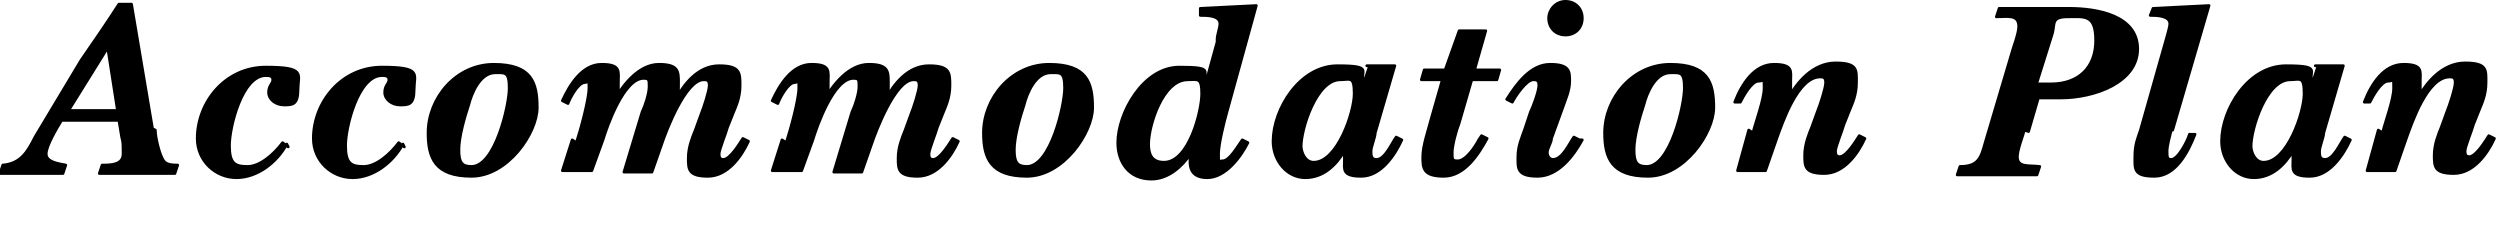 <?xml version="1.0" encoding="UTF-8"?>
<svg id="txt" xmlns="http://www.w3.org/2000/svg" version="1.1" viewBox="0 0 178.7 17.4">
  <!-- Generator: Adobe Illustrator 29.2.1, SVG Export Plug-In . SVG Version: 2.1.0 Build 116)  -->
  <defs>
    <style>
      .st0 {
        stroke: #000;
        stroke-linecap: round;
        stroke-linejoin: round;
        stroke-width: .2px;
      }

      .st1 {
        display: none;
      }
    </style>
  </defs>
  <g>
    <path class="st0" d="M11.1,9.3c0,.5.3,1.8.6,2.2.2.3.7.3,1,.3l-.2.6c-.9,0-1.8,0-2.8,0-.9,0-1.7,0-2.6,0l.2-.6c.6,0,1.5,0,1.5-.8s0-.8-.1-1.2l-.2-1.2h-4.1c-.3.5-1.1,1.8-1.1,2.4s.9.7,1.4.8l-.2.6c-.7,0-1.4,0-2.2,0-.8,0-1.5,0-2.3,0l.2-.6c1.3-.1,1.8-1,2.3-2l3.3-5.5c.9-1.3,1.8-2.6,2.7-4h.9l1.5,8.9ZM7.7,3.4h0l-2.8,4.5h3.5l-.7-4.5Z"/>
    <path class="st0" d="M20.5,10.3c-.7,1.3-2.1,2.4-3.6,2.4s-2.8-1.2-2.8-2.8c0-2.6,2-5.1,4.9-5.1s2.3.5,2.3,1.6-.4,1.1-1,1.1-1.1-.4-1.1-.9.3-.6.3-.9-.3-.3-.5-.3c-1.7,0-2.6,3.7-2.6,5s.4,1.5,1.3,1.5,1.9-.9,2.5-1.7l.4.3Z"/>
    <path class="st0" d="M28.8,10.3c-.7,1.3-2.1,2.4-3.6,2.4s-2.8-1.2-2.8-2.8c0-2.6,2-5.1,4.9-5.1s2.3.5,2.3,1.6-.4,1.1-1,1.1-1.1-.4-1.1-.9.3-.6.3-.9-.3-.3-.5-.3c-1.7,0-2.6,3.7-2.6,5s.4,1.5,1.3,1.5,1.9-.9,2.5-1.7l.4.3Z"/>
    <path class="st0" d="M30.6,9.5c0-2.5,2-4.9,4.7-4.9s3.1,1.3,3.1,3.1-2.1,4.9-4.7,4.9-3.1-1.3-3.1-3.1ZM33.5,7.5c-.3.9-.7,2.3-.7,3.2s.2,1.2.9,1.2c1.7,0,2.7-4.4,2.7-5.6s-.3-1.1-1-1.1c-1.1,0-1.7,1.5-1.9,2.3Z"/>
    <path class="st0" d="M41.2,10.2c.3-.9.9-3.1.9-3.9s0-.4-.3-.4c-.5,0-1.1,1.2-1.2,1.5l-.4-.2c.5-1.1,1.4-2.6,2.8-2.6s1.2.5,1.2,1.3,0,.8-.2,1.1h0c.6-1,1.7-2.4,3.1-2.4s1.4.5,1.4,1.3,0,.8-.2,1.2h0c.6-1.1,1.6-2.4,3.1-2.4s1.5.5,1.5,1.4-.3,1.5-.5,2l-.4,1c-.1.4-.6,1.6-.6,1.9s.1.4.3.4c.5,0,1.2-1.2,1.4-1.5l.4.2c-.5,1.1-1.5,2.5-2.9,2.5s-1.4-.5-1.4-1.3.3-1.5.5-2l.4-1.1c.2-.5.6-1.7.6-2.1s-.2-.4-.4-.4c-1.3,0-2.7,3.7-3,4.6l-.7,2h-2l1.3-4.3c.2-.4.5-1.3.5-1.8s0-.6-.4-.6c-1.4,0-2.6,3.4-2.9,4.4l-.8,2.2h-2.1l.7-2.2Z"/>
    <path class="st0" d="M56.2,10.2c.3-.9.9-3.1.9-3.9s0-.4-.3-.4c-.5,0-1.1,1.2-1.2,1.5l-.4-.2c.5-1.1,1.4-2.6,2.8-2.6s1.2.5,1.2,1.3,0,.8-.2,1.1h0c.6-1,1.7-2.4,3.1-2.4s1.4.5,1.4,1.3,0,.8-.2,1.2h0c.6-1.1,1.6-2.4,3.1-2.4s1.5.5,1.5,1.4-.3,1.5-.5,2l-.4,1c-.1.4-.6,1.6-.6,1.9s.1.4.3.4c.5,0,1.2-1.2,1.4-1.5l.4.2c-.5,1.1-1.5,2.5-2.9,2.5s-1.4-.5-1.4-1.3.3-1.5.5-2l.4-1.1c.2-.5.6-1.7.6-2.1s-.2-.4-.4-.4c-1.3,0-2.7,3.7-3,4.6l-.7,2h-2l1.3-4.3c.2-.4.5-1.3.5-1.8s0-.6-.4-.6c-1.4,0-2.6,3.4-2.9,4.4l-.8,2.2h-2.1l.7-2.2Z"/>
    <path class="st0" d="M70.3,9.5c0-2.5,2-4.9,4.7-4.9s3.1,1.3,3.1,3.1-2.1,4.9-4.7,4.9-3.1-1.3-3.1-3.1ZM73.2,7.5c-.3.9-.7,2.3-.7,3.2s.2,1.2.9,1.2c1.7,0,2.7-4.4,2.7-5.6s-.3-1.1-1-1.1c-1.1,0-1.7,1.5-1.9,2.3Z"/>
    <path class="st0" d="M87,2.8c0-.3.2-.8.2-1.1,0-.6-.9-.6-1.4-.6v-.5c.1,0,4-.2,4-.2l-2.1,7.6c-.2.7-.6,2.3-.6,3s0,.5.3.5c.5,0,1.1-1.1,1.4-1.5l.4.2c-.5,1-1.6,2.5-2.9,2.5s-1.3-.9-1.2-1.7h0c-.6.9-1.6,1.8-2.8,1.8-1.6,0-2.4-1.2-2.4-2.6,0-2.1,1.8-5.4,4.4-5.4s1.6.3,1.9,1.1h0l.8-2.9ZM82.1,10.3c0,.7.2,1.3,1.1,1.3,1.8,0,2.7-3.7,2.7-4.9s-.3-1-1-1c-1.8,0-2.8,3.3-2.8,4.6Z"/>
    <path class="st0" d="M97.7,4.7h2l-1.4,4.8c0,.3-.3,1-.3,1.3s0,.6.4.6c.6,0,1.1-1.2,1.4-1.6l.4.2c-.5,1.1-1.5,2.6-2.9,2.6s-1.2-.5-1.2-1.2v-.6c0,0,0,0,0,0-.6,1-1.5,1.9-2.8,1.9s-2.3-1.2-2.3-2.6c0-2.3,1.9-5.4,4.6-5.4s1.5.4,1.9,1.2l.4-1.2ZM93,10.4c0,.5.3,1.2.9,1.2,1.7,0,2.9-3.6,2.9-4.9s-.3-1-1-1c-1.7,0-2.8,3.5-2.8,4.8Z"/>
    <path class="st0" d="M105.4,5h1.8l-.2.7h-1.8l-.9,3.1c-.2.5-.5,1.6-.5,2.1s0,.6.4.6c.6,0,1.3-1.1,1.5-1.5l.2-.3.4.2c-.6,1.1-1.6,2.7-3.1,2.7s-1.5-.6-1.5-1.4.4-1.9.6-2.7l.8-2.8h-1.5l.2-.7h1.5l1-2.8h1.9l-.8,2.8Z"/>
    <path class="st0" d="M113.1,10c-.6,1.1-1.7,2.6-3.2,2.6s-1.4-.6-1.4-1.4.3-1.4.5-2l.4-1.2c.2-.4.6-1.5.6-1.9s-.2-.4-.4-.4c-.5,0-1.3,1.2-1.5,1.6l-.4-.2c.7-1.1,1.7-2.5,3.1-2.5s1.4.5,1.4,1.2-.3,1.3-.5,1.9l-.8,2.2c0,.3-.3.7-.3,1s.2.5.4.5c.7,0,1.2-1.2,1.5-1.6l.4.2ZM110.7,1.3c0-.6.5-1.2,1.2-1.2s1.2.5,1.2,1.2-.5,1.2-1.2,1.2-1.2-.5-1.2-1.2Z"/>
    <path class="st0" d="M114.7,9.5c0-2.5,2-4.9,4.7-4.9s3.1,1.3,3.1,3.1-2.1,4.9-4.7,4.9-3.1-1.3-3.1-3.1ZM117.5,7.5c-.3.9-.7,2.3-.7,3.2s.2,1.2.9,1.2c1.7,0,2.7-4.4,2.7-5.6s-.3-1.1-1-1.1c-1.1,0-1.7,1.5-1.9,2.3Z"/>
    <path class="st0" d="M125.3,9.5c.2-.8.8-2.4.8-3.2s0-.5-.4-.5c-.5,0-1.1,1.1-1.3,1.5h-.4c.5-1.3,1.4-2.7,2.8-2.7s1.2.5,1.2,1.2v1c0,0-.2.3-.2.3h0c.6-1.2,1.8-2.6,3.4-2.6s1.5.5,1.5,1.4-.3,1.5-.5,2l-.4,1c-.1.4-.6,1.6-.6,1.9s.1.4.3.4c.5,0,1.2-1.2,1.4-1.5l.4.2c-.5,1.1-1.5,2.5-2.9,2.5s-1.4-.5-1.4-1.3.3-1.5.5-2l.4-1.1c.2-.5.6-1.7.6-2.1s-.2-.4-.4-.4c-1.6,0-2.7,3.3-3.1,4.4l-.8,2.3h-2l.8-2.9Z"/>
    <path class="st0" d="M144.7,9.3c-.1.4-.5,1.4-.5,1.9,0,.8.8.6,1.6.7l-.2.6c-1,0-2,0-3,0-.9,0-1.8,0-2.7,0l.2-.6c1.3,0,1.5-.6,1.8-1.7l1.9-6.4c.1-.4.5-1.4.5-1.9,0-.9-.8-.7-1.6-.7l.2-.6c.9,0,1.8,0,2.7,0,.8,0,1.5,0,2.3,0,2,0,4.9.5,4.9,2.9s-3.1,3.5-5.5,3.5h-1.6c0,0-.7,2.4-.7,2.4ZM145.6,6h0c.3,0,.7,0,1,0,2,0,3.2-1.2,3.2-3.1s-.8-1.7-2-1.7-.9.5-1.1,1.2l-1.1,3.5Z"/>
    <path class="st0" d="M155.2,9.3c-.1.4-.3,1.1-.3,1.5s0,.6.3.6c.5,0,1.2-1.4,1.3-1.8h.4c-.5,1.3-1.4,3-2.9,3s-1.4-.5-1.4-1.4.2-1.3.4-1.9l1.7-6c.1-.4.4-1.3.4-1.6,0-.6-1-.6-1.4-.6l.2-.5,4-.2-2.6,8.9Z"/>
    <path class="st0" d="M165.5,4.7h2l-1.4,4.8c0,.3-.3,1-.3,1.3s0,.6.4.6c.6,0,1.1-1.2,1.4-1.6l.4.2c-.5,1.1-1.5,2.6-2.9,2.6s-1.2-.5-1.2-1.2v-.6c0,0,0,0,0,0-.6,1-1.5,1.9-2.8,1.9s-2.3-1.2-2.3-2.6c0-2.3,1.9-5.4,4.6-5.4s1.5.4,1.9,1.2l.4-1.2ZM160.9,10.4c0,.5.3,1.2.9,1.2,1.7,0,2.9-3.6,2.9-4.9s-.3-1-1-1c-1.7,0-2.8,3.5-2.8,4.8Z"/>
    <path class="st0" d="M170.3,9.5c.2-.8.8-2.4.8-3.2s0-.5-.4-.5c-.5,0-1.1,1.1-1.3,1.5h-.4c.5-1.3,1.4-2.7,2.8-2.7s1.2.5,1.2,1.2v1c0,0-.2.3-.2.3h0c.6-1.2,1.8-2.6,3.4-2.6s1.5.5,1.5,1.4-.3,1.5-.5,2l-.4,1c-.1.4-.6,1.6-.6,1.9s.1.4.3.4c.5,0,1.2-1.2,1.4-1.5l.4.2c-.5,1.1-1.5,2.5-2.9,2.5s-1.4-.5-1.4-1.3.3-1.5.5-2l.4-1.1c.2-.5.6-1.7.6-2.1s-.2-.4-.4-.4c-1.6,0-2.7,3.3-3.1,4.4l-.8,2.3h-2l.8-2.9Z"/>
  </g>
  <g class="st1">
    <path class="st0" d="M5.5,10c-.6,1.1-1.7,2.6-3.2,2.6s-1.4-.6-1.4-1.4.3-1.4.5-2l.4-1.2c.2-.4.6-1.5.6-1.9s-.2-.4-.4-.4c-.5,0-1.3,1.2-1.6,1.6l-.4-.2c.7-1.1,1.7-2.5,3.1-2.5s1.4.5,1.4,1.2-.3,1.3-.5,1.9l-.8,2.2c0,.3-.3.7-.3,1s.2.5.4.5c.7,0,1.2-1.2,1.5-1.6l.4.2ZM3.1,1.3c0-.6.5-1.2,1.2-1.2s1.2.5,1.2,1.2-.5,1.2-1.2,1.2-1.2-.5-1.2-1.2Z"/>
    <path class="st0" d="M7.9,9.5c.2-.8.8-2.4.8-3.2s0-.5-.4-.5c-.5,0-1.1,1.1-1.3,1.5h-.4c.5-1.3,1.4-2.7,2.8-2.7s1.2.5,1.2,1.2v1c0,0-.2.3-.2.3h0c.6-1.2,1.8-2.6,3.4-2.6s1.5.5,1.5,1.4-.3,1.5-.5,2l-.4,1c-.1.4-.6,1.6-.6,1.9s.1.4.3.4c.5,0,1.2-1.2,1.4-1.5l.4.2c-.5,1.1-1.5,2.5-2.9,2.5s-1.4-.5-1.4-1.3.3-1.5.5-2l.4-1.1c.2-.5.6-1.7.6-2.1s-.2-.4-.4-.4c-1.6,0-2.7,3.3-3.1,4.4l-.8,2.3h-2l.8-2.9Z"/>
    <path class="st0" d="M19.2,13.7c-.6,1.7-1.5,3.5-3.6,3.5s-1.6-.4-1.6-1.2.4-.9.9-.9.8.4.8.8c0,.2,0,.6.4.6.5,0,.6-.6.7-.9.3-1,.5-2.1.8-3.1l1.7-6.9h-1.6l.2-.7h1.6c.5-2.1,1.6-4.6,4.3-4.6s1.9.2,1.9,1.1-.4.9-.9.9c-1.1,0-.8-1.2-1.6-1.2s-.8.6-.9,1c-.4.9-.5,1.9-.8,2.9h1.8l-.2.7h-1.8l-2.1,8.1Z"/>
    <path class="st0" d="M23.4,9.5c0-2.5,2-4.9,4.7-4.9s3.1,1.3,3.1,3.1-2.1,4.9-4.7,4.9-3.1-1.3-3.1-3.1ZM26.2,7.5c-.3.9-.7,2.3-.7,3.2s.2,1.2.9,1.2c1.7,0,2.7-4.4,2.7-5.6s-.3-1.1-1-1.1c-1.1,0-1.7,1.5-1.9,2.3Z"/>
    <path class="st0" d="M35.3,12.4h-2.1l.7-2.2c.3-1,.8-2.8.8-3.8s0-.5-.3-.5c-.5,0-1.1,1.2-1.2,1.6l-.4-.2c.5-1.1,1.4-2.6,2.9-2.6s1.2.6,1.2,1.3-.1,1-.2,1.5h0c.5-1,1.3-2.8,2.8-2.8s1.3.5,1.3,1.2-.5,1.1-1.1,1.1-.8-.7-1.2-.7c-1,0-2.2,3.5-2.5,4.3l-.7,1.9Z"/>
    <path class="st0" d="M42.8,10.2c.3-.9.9-3.1.9-3.9s0-.4-.3-.4c-.5,0-1.1,1.2-1.2,1.5l-.4-.2c.5-1.1,1.4-2.6,2.8-2.6s1.2.5,1.2,1.3,0,.8-.2,1.1h0c.6-1,1.7-2.4,3.1-2.4s1.4.5,1.4,1.3,0,.8-.2,1.2h0c.6-1.1,1.6-2.4,3.1-2.4s1.5.5,1.5,1.4-.3,1.5-.5,2l-.4,1c-.1.4-.6,1.6-.6,1.9s.1.4.3.4c.5,0,1.2-1.2,1.4-1.5l.4.2c-.5,1.1-1.5,2.5-2.9,2.5s-1.4-.5-1.4-1.3.3-1.5.5-2l.4-1.1c.2-.5.6-1.7.6-2.1s-.2-.4-.4-.4c-1.3,0-2.7,3.7-3,4.6l-.7,2h-2l1.3-4.3c.2-.4.5-1.3.5-1.8s0-.6-.4-.6c-1.4,0-2.6,3.4-2.9,4.4l-.8,2.2h-2.1l.7-2.2Z"/>
    <path class="st0" d="M63.8,4.7h2l-1.4,4.8c0,.3-.3,1-.3,1.3s0,.6.4.6c.6,0,1.1-1.2,1.4-1.6l.4.2c-.5,1.1-1.5,2.6-2.9,2.6s-1.2-.5-1.2-1.2v-.6c0,0,0,0,0,0-.6,1-1.6,1.9-2.8,1.9s-2.3-1.2-2.3-2.6c0-2.3,1.9-5.4,4.6-5.4s1.5.4,1.9,1.2l.4-1.2ZM59.2,10.4c0,.5.3,1.2.9,1.2,1.7,0,2.9-3.6,2.9-4.9s-.3-1-1-1c-1.7,0-2.8,3.5-2.8,4.8Z"/>
    <path class="st0" d="M71.5,5h1.8l-.2.7h-1.8l-.9,3.1c-.2.5-.5,1.6-.5,2.1s0,.6.4.6c.6,0,1.3-1.1,1.5-1.5l.2-.3.4.2c-.6,1.1-1.6,2.7-3.1,2.7s-1.5-.6-1.5-1.4.4-1.9.6-2.7l.8-2.8h-1.5l.2-.7h1.5l1-2.8h1.9l-.8,2.8Z"/>
    <path class="st0" d="M79.2,10c-.6,1.1-1.7,2.6-3.2,2.6s-1.4-.6-1.4-1.4.3-1.4.5-2l.4-1.2c.2-.4.6-1.5.6-1.9s-.2-.4-.4-.4c-.5,0-1.3,1.2-1.6,1.6l-.4-.2c.7-1.1,1.7-2.5,3.1-2.5s1.4.5,1.4,1.2-.3,1.3-.5,1.9l-.8,2.2c0,.3-.3.7-.3,1s.2.5.4.5c.7,0,1.2-1.2,1.5-1.6l.4.2ZM76.8,1.3c0-.6.5-1.2,1.2-1.2s1.2.5,1.2,1.2-.5,1.2-1.2,1.2-1.2-.5-1.2-1.2Z"/>
    <path class="st0" d="M80.8,9.5c0-2.5,2-4.9,4.7-4.9s3.1,1.3,3.1,3.1-2.1,4.9-4.7,4.9-3.1-1.3-3.1-3.1ZM83.7,7.5c-.3.9-.7,2.3-.7,3.2s.2,1.2.9,1.2c1.7,0,2.7-4.4,2.7-5.6s-.3-1.1-1-1.1c-1.1,0-1.7,1.5-1.9,2.3Z"/>
    <path class="st0" d="M91.4,9.5c.2-.8.8-2.4.8-3.2s0-.5-.4-.5c-.5,0-1.1,1.1-1.3,1.5h-.4c.5-1.3,1.4-2.7,2.8-2.7s1.2.5,1.2,1.2v1c0,0-.2.3-.2.3h0c.6-1.2,1.8-2.6,3.4-2.6s1.5.5,1.5,1.4-.3,1.5-.5,2l-.4,1c-.1.4-.6,1.6-.6,1.9s.1.4.3.4c.5,0,1.2-1.2,1.4-1.5l.4.2c-.5,1.1-1.5,2.5-2.9,2.5s-1.4-.5-1.4-1.3.3-1.5.5-2l.4-1.1c.2-.5.6-1.7.6-2.1s-.2-.4-.4-.4c-1.6,0-2.7,3.3-3.1,4.4l-.8,2.3h-2l.8-2.9Z"/>
  </g>
</svg>